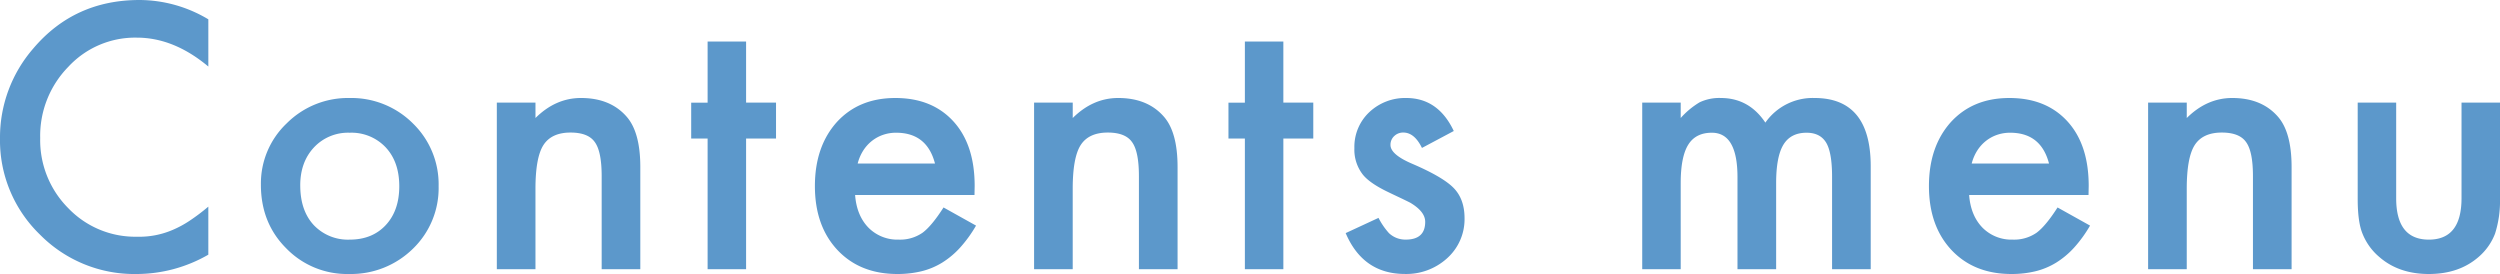 <svg xmlns="http://www.w3.org/2000/svg" width="856.453" height="93.867" viewBox="0 0 856.453 93.867">
  <path id="パス_9" data-name="パス 9" d="M77.7-85.605v16.172q-11.836-9.9-24.492-9.9a31.186,31.186,0,0,0-23.5,10.02A33.781,33.781,0,0,0,20.1-44.941a32.969,32.969,0,0,0,9.609,24.023,31.738,31.738,0,0,0,23.555,9.785,28.9,28.9,0,0,0,12.246-2.344,35.318,35.318,0,0,0,5.83-3.164,68.908,68.908,0,0,0,6.357-4.8V-4.98A49.311,49.311,0,0,1,53.086,1.641,45.405,45.405,0,0,1,19.98-11.895,44.876,44.876,0,0,1,6.328-44.824a46.455,46.455,0,0,1,11.426-30.82Q31.816-92.227,54.141-92.227A46.187,46.187,0,0,1,77.7-85.605Zm18.012,56.66a28.359,28.359,0,0,1,8.848-21.035,29.647,29.647,0,0,1,21.563-8.672,29.811,29.811,0,0,1,21.68,8.73,29.054,29.054,0,0,1,8.789,21.445,28.9,28.9,0,0,1-8.848,21.5,30.24,30.24,0,0,1-21.855,8.613,29,29,0,0,1-21.5-8.789Q95.707-15.82,95.707-28.945Zm13.477.234q0,8.555,4.57,13.535a16.091,16.091,0,0,0,12.363,5.039q7.734,0,12.363-4.98t4.629-13.3q0-8.32-4.629-13.3a16.091,16.091,0,0,0-12.363-5.039,15.95,15.95,0,0,0-12.246,5.039Q109.184-36.68,109.184-28.711ZM176.531-57.07h13.242V-51.8q6.914-6.855,15.586-6.855,9.961,0,15.527,6.27,4.8,5.332,4.8,17.4V0H212.449V-31.875q0-8.437-2.344-11.66-2.285-3.281-8.32-3.281-6.562,0-9.316,4.336-2.7,4.277-2.7,14.941V0H176.531Zm85.395,12.3V0H248.742V-44.766h-5.625v-12.3h5.625V-77.988h13.184V-57.07H272.18v12.3ZM340.172-25.43h-40.9q.527,7.031,4.57,11.191a13.934,13.934,0,0,0,10.371,4.1,13.49,13.49,0,0,0,8.145-2.344q3.164-2.344,7.207-8.672L340.7-14.941a44.288,44.288,0,0,1-5.449,7.529A28.974,28.974,0,0,1,329.1-2.256,24.671,24.671,0,0,1,322.008.7a34.513,34.513,0,0,1-8.262.938q-12.773,0-20.508-8.2Q285.5-14.824,285.5-28.477q0-13.535,7.5-21.914,7.559-8.262,20.039-8.262,12.6,0,19.922,8.027,7.266,7.969,7.266,22.09ZM326.637-36.211q-2.754-10.547-13.3-10.547a13.659,13.659,0,0,0-4.512.732,12.909,12.909,0,0,0-3.838,2.109,13.372,13.372,0,0,0-2.959,3.311,15.385,15.385,0,0,0-1.875,4.395ZM360.586-57.07h13.242V-51.8q6.914-6.855,15.586-6.855,9.961,0,15.527,6.27,4.8,5.332,4.8,17.4V0H396.5V-31.875q0-8.437-2.344-11.66-2.285-3.281-8.32-3.281-6.562,0-9.316,4.336-2.7,4.277-2.7,14.941V0H360.586Zm85.395,12.3V0H432.8V-44.766h-5.625v-12.3H432.8V-77.988H445.98V-57.07h10.254v12.3Zm58.383-2.578-10.9,5.8q-2.578-5.273-6.387-5.273a4.393,4.393,0,0,0-3.105,1.2,4.018,4.018,0,0,0-1.289,3.076q0,3.281,7.617,6.5,10.488,4.512,14.121,8.32t3.633,10.254a17.968,17.968,0,0,1-6.094,13.828,20.741,20.741,0,0,1-14.3,5.273q-14.355,0-20.332-14l11.25-5.215a24.473,24.473,0,0,0,3.574,5.215,8.155,8.155,0,0,0,5.742,2.227q6.68,0,6.68-6.094,0-3.516-5.156-6.562-1.992-1-3.984-1.934t-4.043-1.934q-5.742-2.812-8.086-5.625a13.857,13.857,0,0,1-2.988-9.2,16.279,16.279,0,0,1,5.1-12.3,17.883,17.883,0,0,1,12.656-4.863Q499.031-58.652,504.363-47.344Zm64.559-9.727h13.184V-51.8a27.547,27.547,0,0,1,6.5-5.391,15.781,15.781,0,0,1,7.207-1.465q9.668,0,15.293,8.438a19.8,19.8,0,0,1,16.816-8.437q19.277,0,19.277,23.379V0H633.961V-31.7q0-8.2-1.992-11.6-2.051-3.457-6.738-3.457-5.449,0-7.939,4.1T614.8-29.473V0H601.559V-31.523q0-15.234-8.789-15.234-5.566,0-8.115,4.16t-2.549,13.125V0H568.922ZM721.816-25.43h-40.9q.527,7.031,4.57,11.191a13.934,13.934,0,0,0,10.371,4.1A13.49,13.49,0,0,0,704-12.48q3.164-2.344,7.207-8.672l11.133,6.211a44.288,44.288,0,0,1-5.449,7.529,28.974,28.974,0,0,1-6.152,5.156A24.671,24.671,0,0,1,703.652.7a34.513,34.513,0,0,1-8.262.938q-12.773,0-20.508-8.2-7.734-8.262-7.734-21.914,0-13.535,7.5-21.914,7.559-8.262,20.039-8.262,12.6,0,19.922,8.027,7.266,7.969,7.266,22.09ZM708.281-36.211q-2.754-10.547-13.3-10.547a13.659,13.659,0,0,0-4.512.732,12.909,12.909,0,0,0-3.838,2.109,13.372,13.372,0,0,0-2.959,3.311,15.385,15.385,0,0,0-1.875,4.395ZM742.23-57.07h13.242V-51.8q6.914-6.855,15.586-6.855,9.961,0,15.527,6.27,4.8,5.332,4.8,17.4V0H778.148V-31.875q0-8.437-2.344-11.66-2.285-3.281-8.32-3.281-6.562,0-9.316,4.336-2.7,4.277-2.7,14.941V0H742.23Zm84.984,0v32.754q0,14.18,11.191,14.18T849.6-24.316V-57.07h13.184v33.047a36.769,36.769,0,0,1-1.7,11.836A19.881,19.881,0,0,1,855.4-4.16q-6.68,5.8-16.992,5.8-10.254,0-16.934-5.8a20.2,20.2,0,0,1-5.8-8.027q-1.641-3.984-1.641-11.836V-57.07Z" transform="translate(-6.328 92.227)" fill="#5c98cb"/>
</svg>
